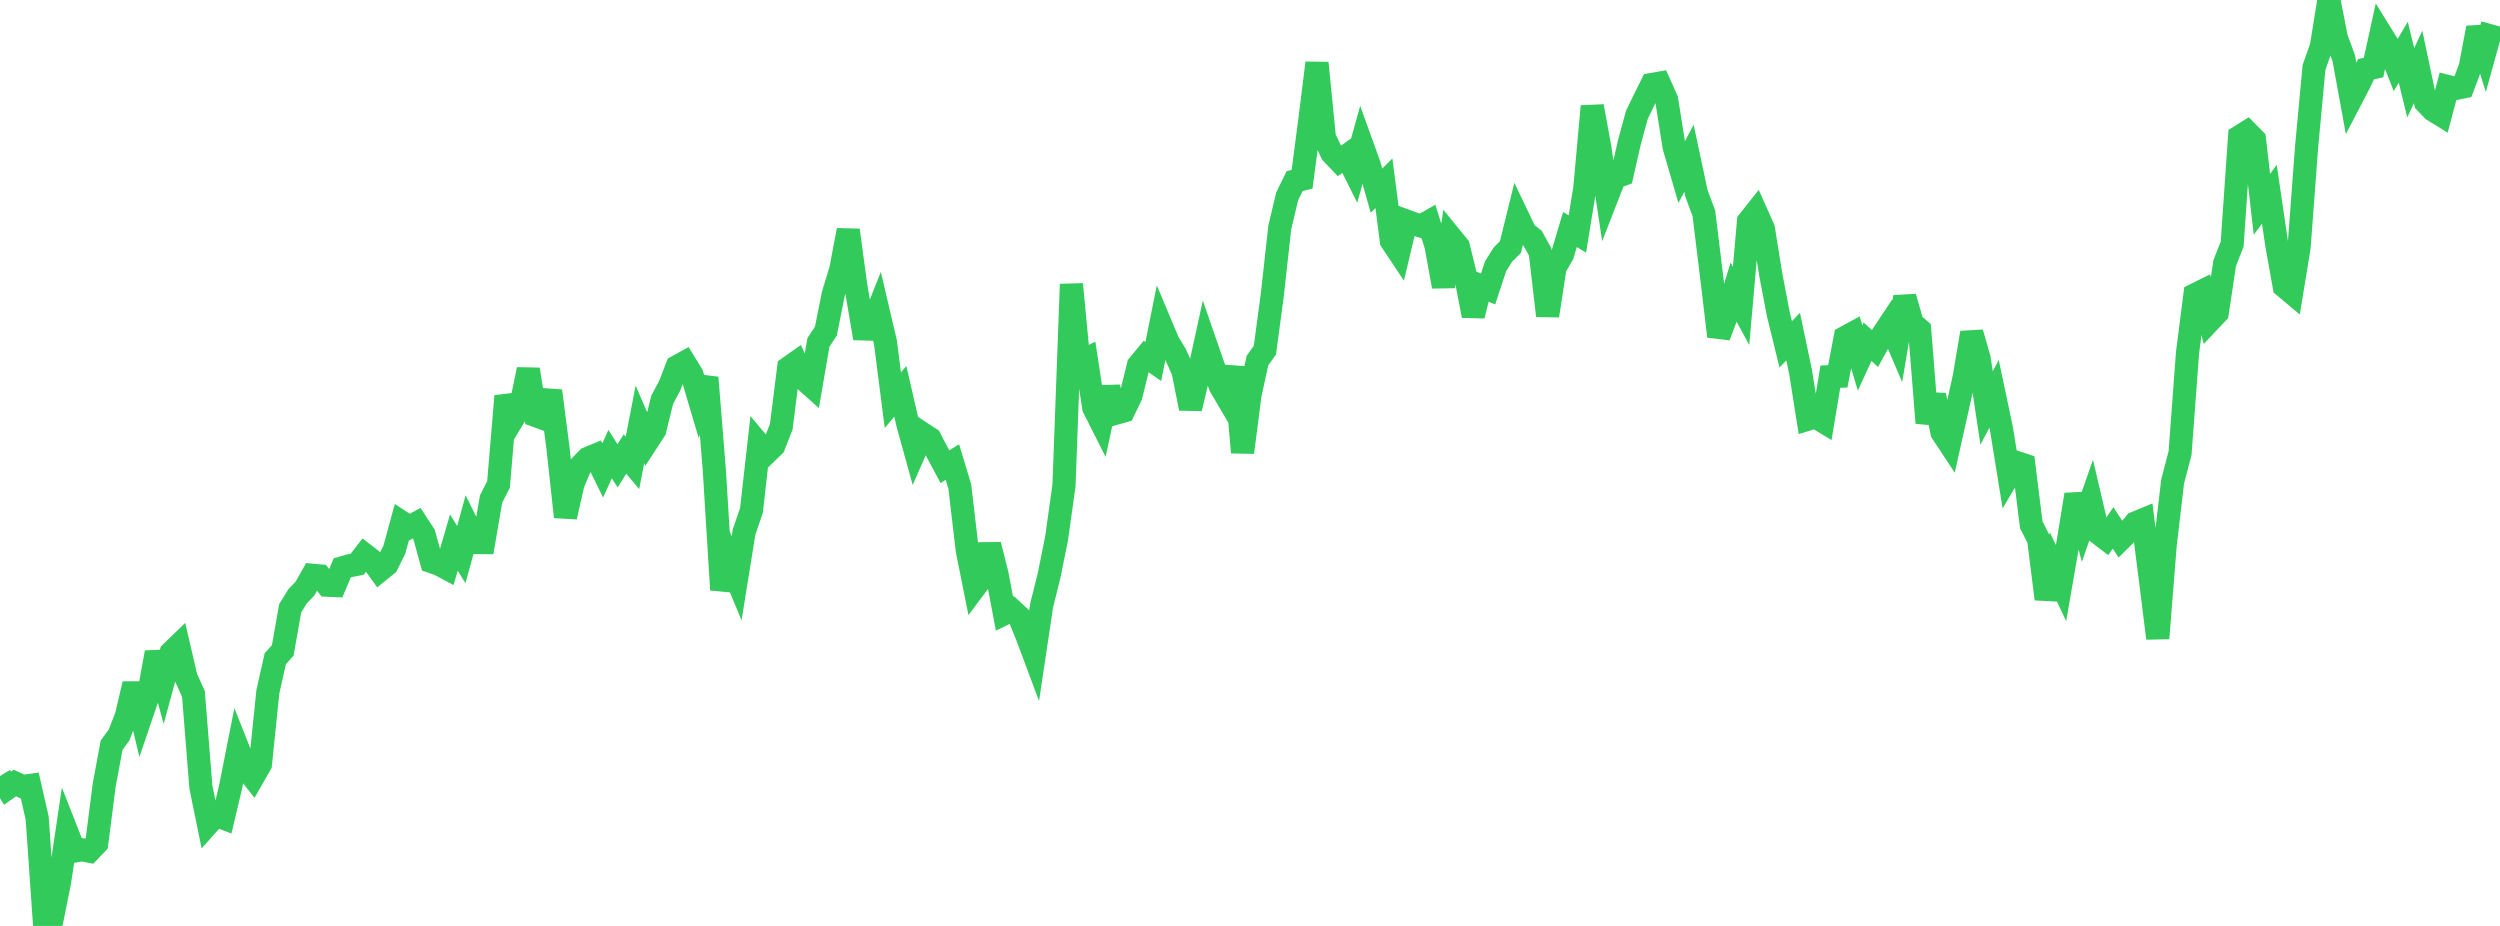 <?xml version="1.0" standalone="no"?>
<!DOCTYPE svg PUBLIC "-//W3C//DTD SVG 1.1//EN" "http://www.w3.org/Graphics/SVG/1.1/DTD/svg11.dtd">

<svg width="135" height="50" viewBox="0 0 135 50" preserveAspectRatio="none" 
  xmlns="http://www.w3.org/2000/svg"
  xmlns:xlink="http://www.w3.org/1999/xlink">


<polyline points="0.0, 41.905 0.402, 42.564 0.804, 42.281 1.205, 42.469 1.607, 42.415 2.009, 44.184 2.411, 50.0 2.812, 49.637 3.214, 47.636 3.616, 44.934 4.018, 45.957 4.42, 45.887 4.821, 45.964 5.223, 45.543 5.625, 42.407 6.027, 40.24 6.429, 39.689 6.83, 38.65 7.232, 36.933 7.634, 38.625 8.036, 37.444 8.438, 35.232 8.839, 36.715 9.241, 35.242 9.643, 34.853 10.045, 36.585 10.446, 37.476 10.848, 42.502 11.25, 44.471 11.652, 44.021 12.054, 44.174 12.455, 42.479 12.857, 40.442 13.259, 41.458 13.661, 41.969 14.062, 41.268 14.464, 37.36 14.866, 35.569 15.268, 35.123 15.67, 32.847 16.071, 32.199 16.473, 31.777 16.875, 31.064 17.277, 31.1 17.679, 31.601 18.08, 31.618 18.482, 30.664 18.884, 30.548 19.286, 30.47 19.688, 29.951 20.089, 30.262 20.491, 30.817 20.893, 30.491 21.295, 29.682 21.696, 28.208 22.098, 28.472 22.5, 28.252 22.902, 28.868 23.304, 30.327 23.705, 30.467 24.107, 30.681 24.509, 29.301 24.911, 29.948 25.312, 28.49 25.714, 29.298 26.116, 29.301 26.518, 26.945 26.92, 26.16 27.321, 21.391 27.723, 22.57 28.125, 21.903 28.527, 19.95 28.929, 22.442 29.33, 22.588 29.732, 21.107 30.134, 24.221 30.536, 27.912 30.938, 26.129 31.339, 25.169 31.741, 24.754 32.143, 24.586 32.545, 25.405 32.946, 24.523 33.348, 25.154 33.75, 24.516 34.152, 24.999 34.554, 22.921 34.955, 23.842 35.357, 23.222 35.759, 21.585 36.161, 20.836 36.562, 19.798 36.964, 19.576 37.366, 20.231 37.768, 21.585 38.17, 20.391 38.571, 25.355 38.973, 31.852 39.375, 30.263 39.777, 31.228 40.179, 28.733 40.58, 27.558 40.982, 23.984 41.384, 24.462 41.786, 24.073 42.188, 23.044 42.589, 19.856 42.991, 19.573 43.393, 20.459 43.795, 20.819 44.196, 18.489 44.598, 17.88 45.0, 15.871 45.402, 14.56 45.804, 12.429 46.205, 15.391 46.607, 17.761 47.009, 17.772 47.411, 16.762 47.812, 18.473 48.214, 21.612 48.616, 21.129 49.018, 22.877 49.42, 24.332 49.821, 23.422 50.223, 23.686 50.625, 24.454 51.027, 25.202 51.429, 24.951 51.83, 26.282 52.232, 29.709 52.634, 31.72 53.036, 31.182 53.438, 29.418 53.839, 31.013 54.241, 33.137 54.643, 32.943 55.045, 33.316 55.446, 34.299 55.848, 35.374 56.25, 32.687 56.652, 31.077 57.054, 29.077 57.455, 26.223 57.857, 15.348 58.259, 19.59 58.661, 19.389 59.062, 22.016 59.464, 22.812 59.866, 20.936 60.268, 22.31 60.67, 22.196 61.071, 21.365 61.473, 19.73 61.875, 19.242 62.277, 19.52 62.679, 17.527 63.08, 18.482 63.482, 19.14 63.884, 20.046 64.286, 22.056 64.688, 20.374 65.089, 18.534 65.491, 19.696 65.893, 20.849 66.295, 21.533 66.696, 19.832 67.098, 24.431 67.5, 21.314 67.902, 19.474 68.304, 18.908 68.705, 15.918 69.107, 12.286 69.509, 10.598 69.911, 9.78 70.312, 9.681 70.714, 6.625 71.116, 3.4 71.518, 7.441 71.92, 8.271 72.321, 8.692 72.723, 8.409 73.125, 9.216 73.527, 7.771 73.929, 8.885 74.33, 10.296 74.732, 9.894 75.134, 13.011 75.536, 13.615 75.938, 11.934 76.339, 12.081 76.741, 12.207 77.143, 11.98 77.545, 13.271 77.946, 15.472 78.348, 12.816 78.75, 13.309 79.152, 14.95 79.554, 17.048 79.955, 15.439 80.357, 15.605 80.759, 14.382 81.161, 13.742 81.562, 13.342 81.964, 11.714 82.366, 12.555 82.768, 12.877 83.17, 13.604 83.571, 17.048 83.973, 14.44 84.375, 13.744 84.777, 12.395 85.179, 12.634 85.58, 10.164 85.982, 5.739 86.384, 7.937 86.786, 10.615 87.188, 9.584 87.589, 9.436 87.991, 7.667 88.393, 6.2 88.795, 5.369 89.196, 4.564 89.598, 4.494 90.0, 5.393 90.402, 7.925 90.804, 9.306 91.205, 8.548 91.607, 10.437 92.009, 11.521 92.411, 14.798 92.812, 18.16 93.214, 17.094 93.616, 15.779 94.018, 16.514 94.42, 11.953 94.821, 11.448 95.223, 12.35 95.625, 14.846 96.027, 16.955 96.429, 18.593 96.83, 18.176 97.232, 20.088 97.634, 22.632 98.036, 22.508 98.438, 22.752 98.839, 20.34 99.241, 20.323 99.643, 18.22 100.045, 18.001 100.446, 19.33 100.848, 18.453 101.25, 18.82 101.652, 18.092 102.054, 17.487 102.455, 18.428 102.857, 16.036 103.259, 17.454 103.661, 17.806 104.062, 22.838 104.464, 21.335 104.866, 23.345 105.268, 23.954 105.67, 22.155 106.071, 20.355 106.473, 17.967 106.875, 19.371 107.277, 22.034 107.679, 21.266 108.08, 23.167 108.482, 25.651 108.884, 24.972 109.286, 25.106 109.688, 28.337 110.089, 29.129 110.491, 32.345 110.893, 30.635 111.295, 31.487 111.696, 29.174 112.098, 26.707 112.5, 28.214 112.902, 27.062 113.304, 28.78 113.705, 29.086 114.107, 28.508 114.509, 29.123 114.911, 28.724 115.312, 28.24 115.714, 28.074 116.116, 31.25 116.518, 34.467 116.92, 29.433 117.321, 26.004 117.723, 24.469 118.125, 19.067 118.527, 15.918 118.929, 15.718 119.33, 17.317 119.732, 16.892 120.134, 14.204 120.536, 13.183 120.938, 7.377 121.339, 7.126 121.741, 7.535 122.143, 11.033 122.545, 10.49 122.946, 13.214 123.348, 15.462 123.75, 15.8 124.152, 13.338 124.554, 7.958 124.955, 3.65 125.357, 2.501 125.759, 0.0 126.161, 2.044 126.562, 3.137 126.964, 5.338 127.366, 4.568 127.768, 3.736 128.17, 3.65 128.571, 1.825 128.973, 2.474 129.375, 3.5 129.777, 2.819 130.179, 4.471 130.58, 3.615 130.982, 5.524 131.384, 5.946 131.786, 6.192 132.188, 4.675 132.589, 4.778 132.991, 4.697 133.393, 3.625 133.795, 1.502 134.196, 2.769 134.598, 1.321" fill="none" stroke="#32ca5b" stroke-width="1.25"/>

</svg>